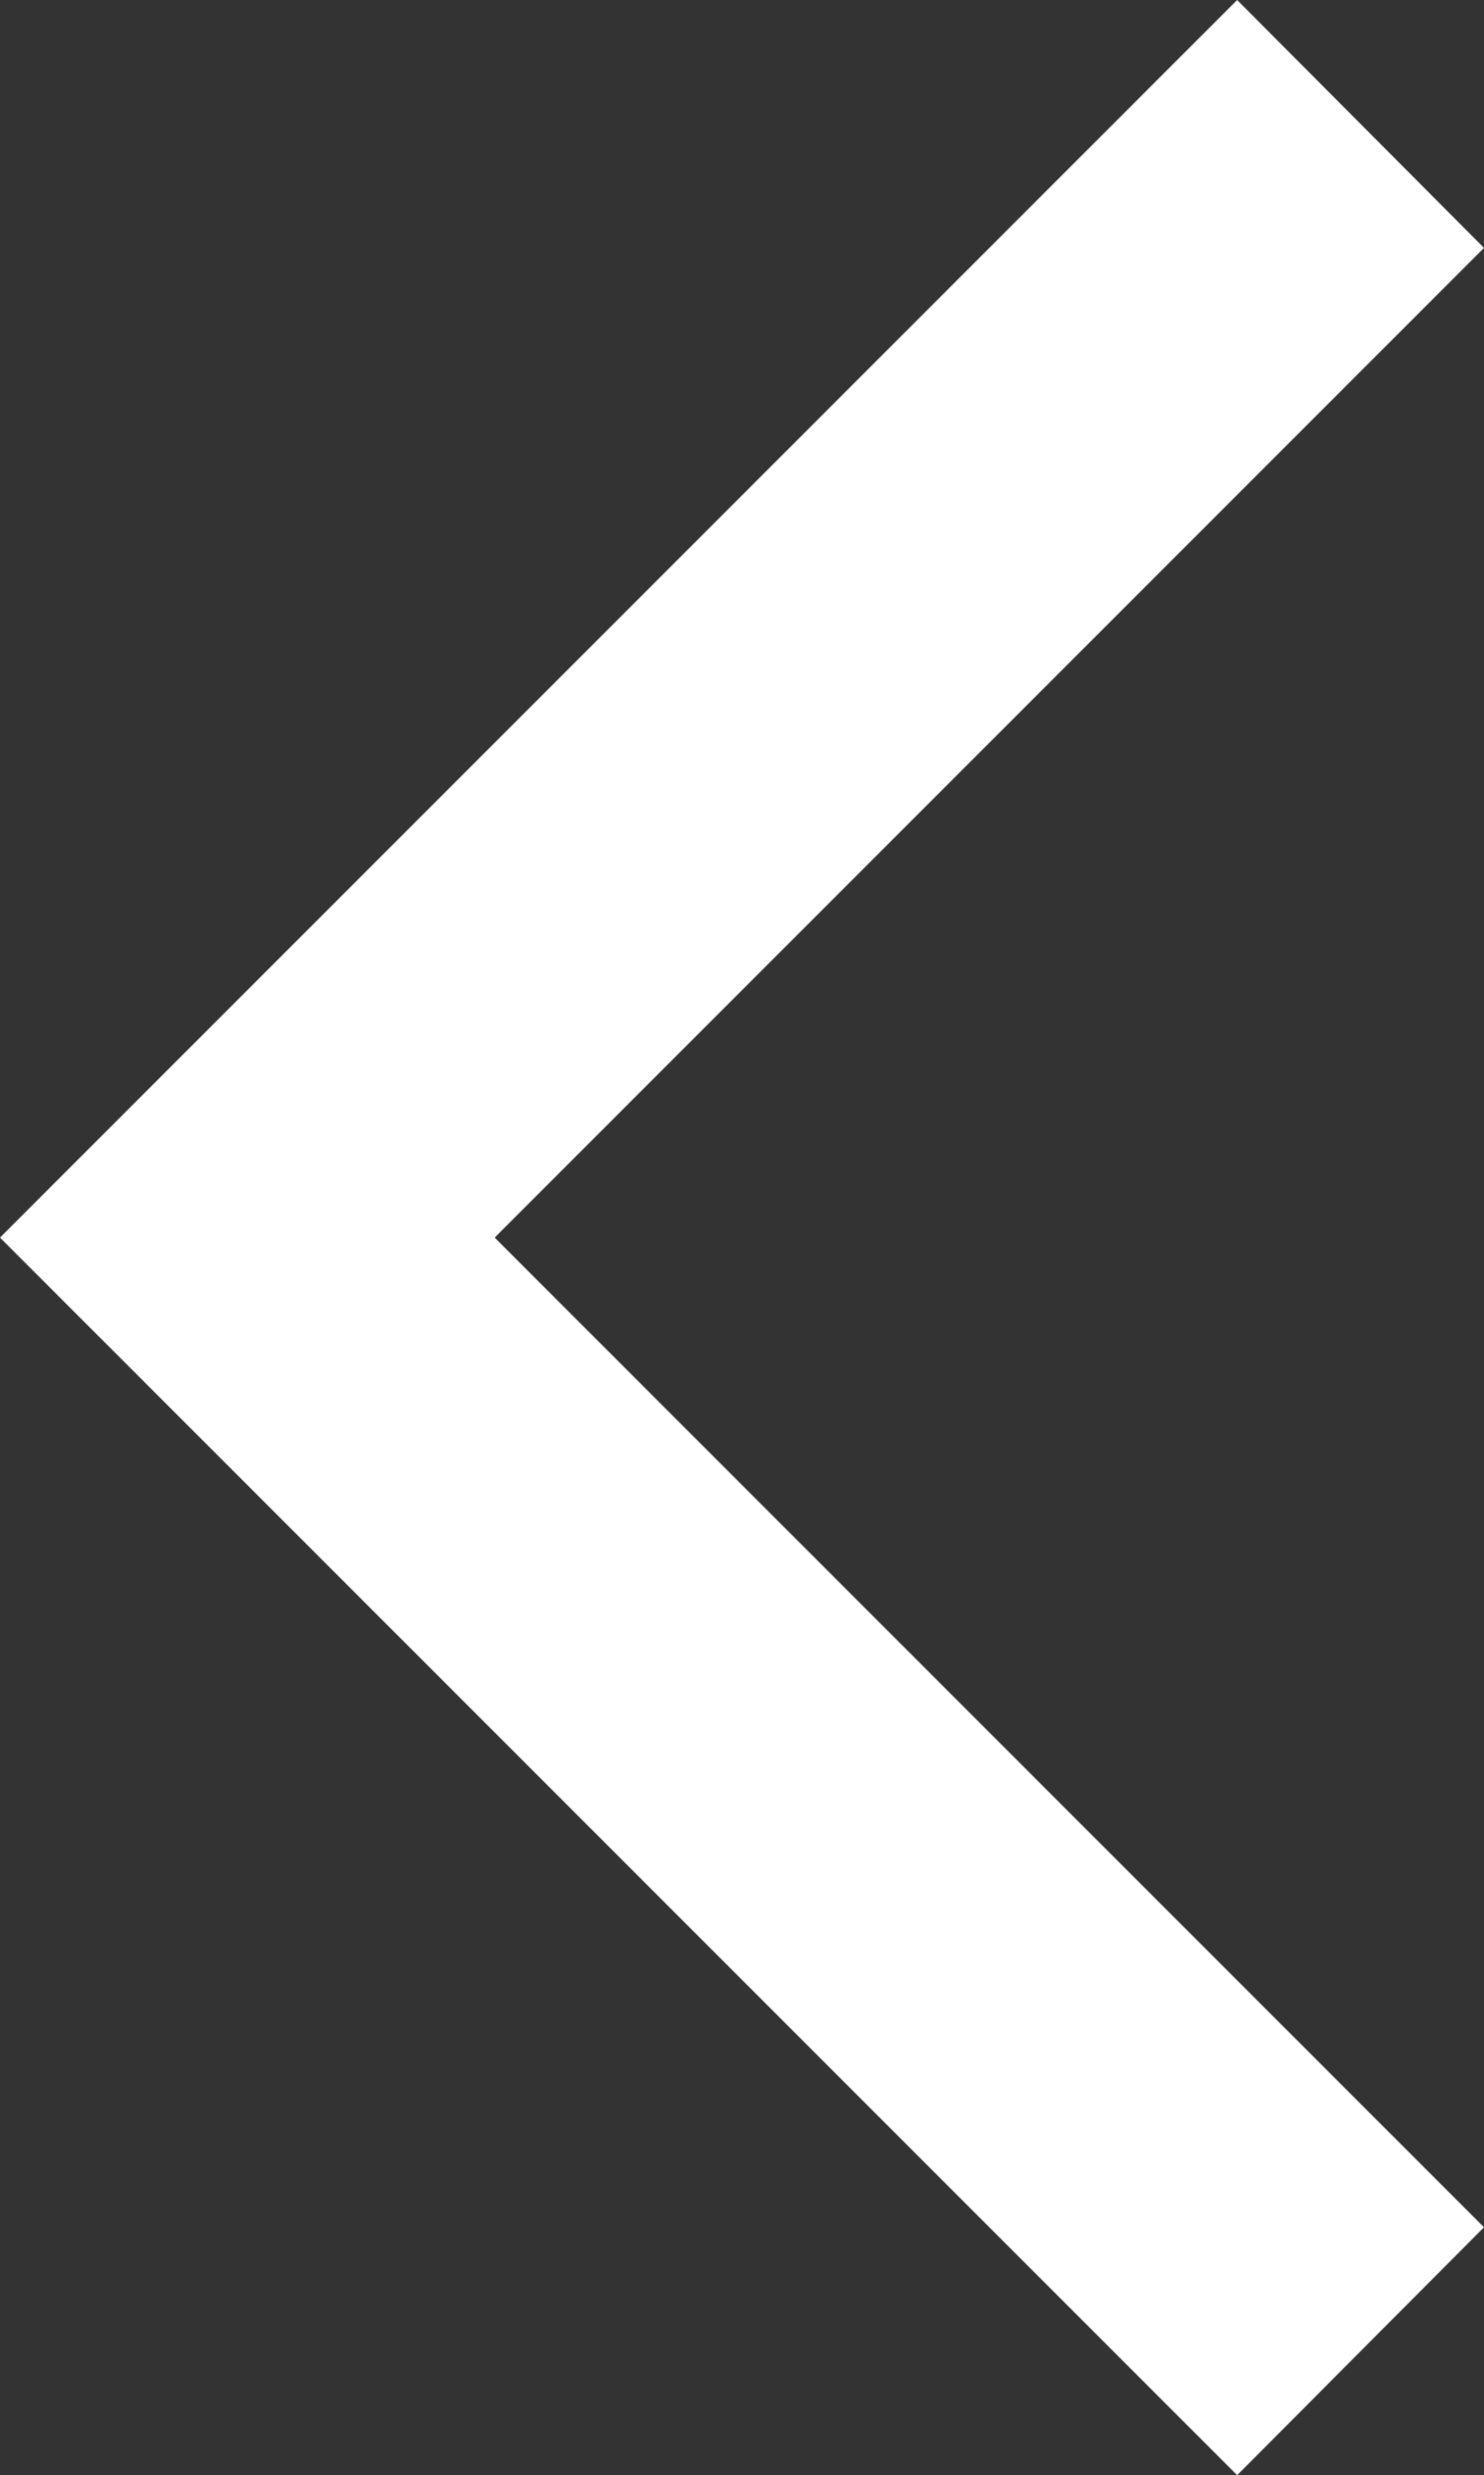 <svg xmlns="http://www.w3.org/2000/svg" viewBox="0 0 15.27 25.46"><rect x="0" y="0" width="15.27" height="25.46" fill="#333333" stroke="none"/><path fill="#ffffff" d="M12.73 25.46l2.54-2.55L5.09 12.73 15.27 2.55 12.73 0 2.55 10.18 0 12.73l12.73 12.73z" data-name="レイヤー 2"/></svg>
